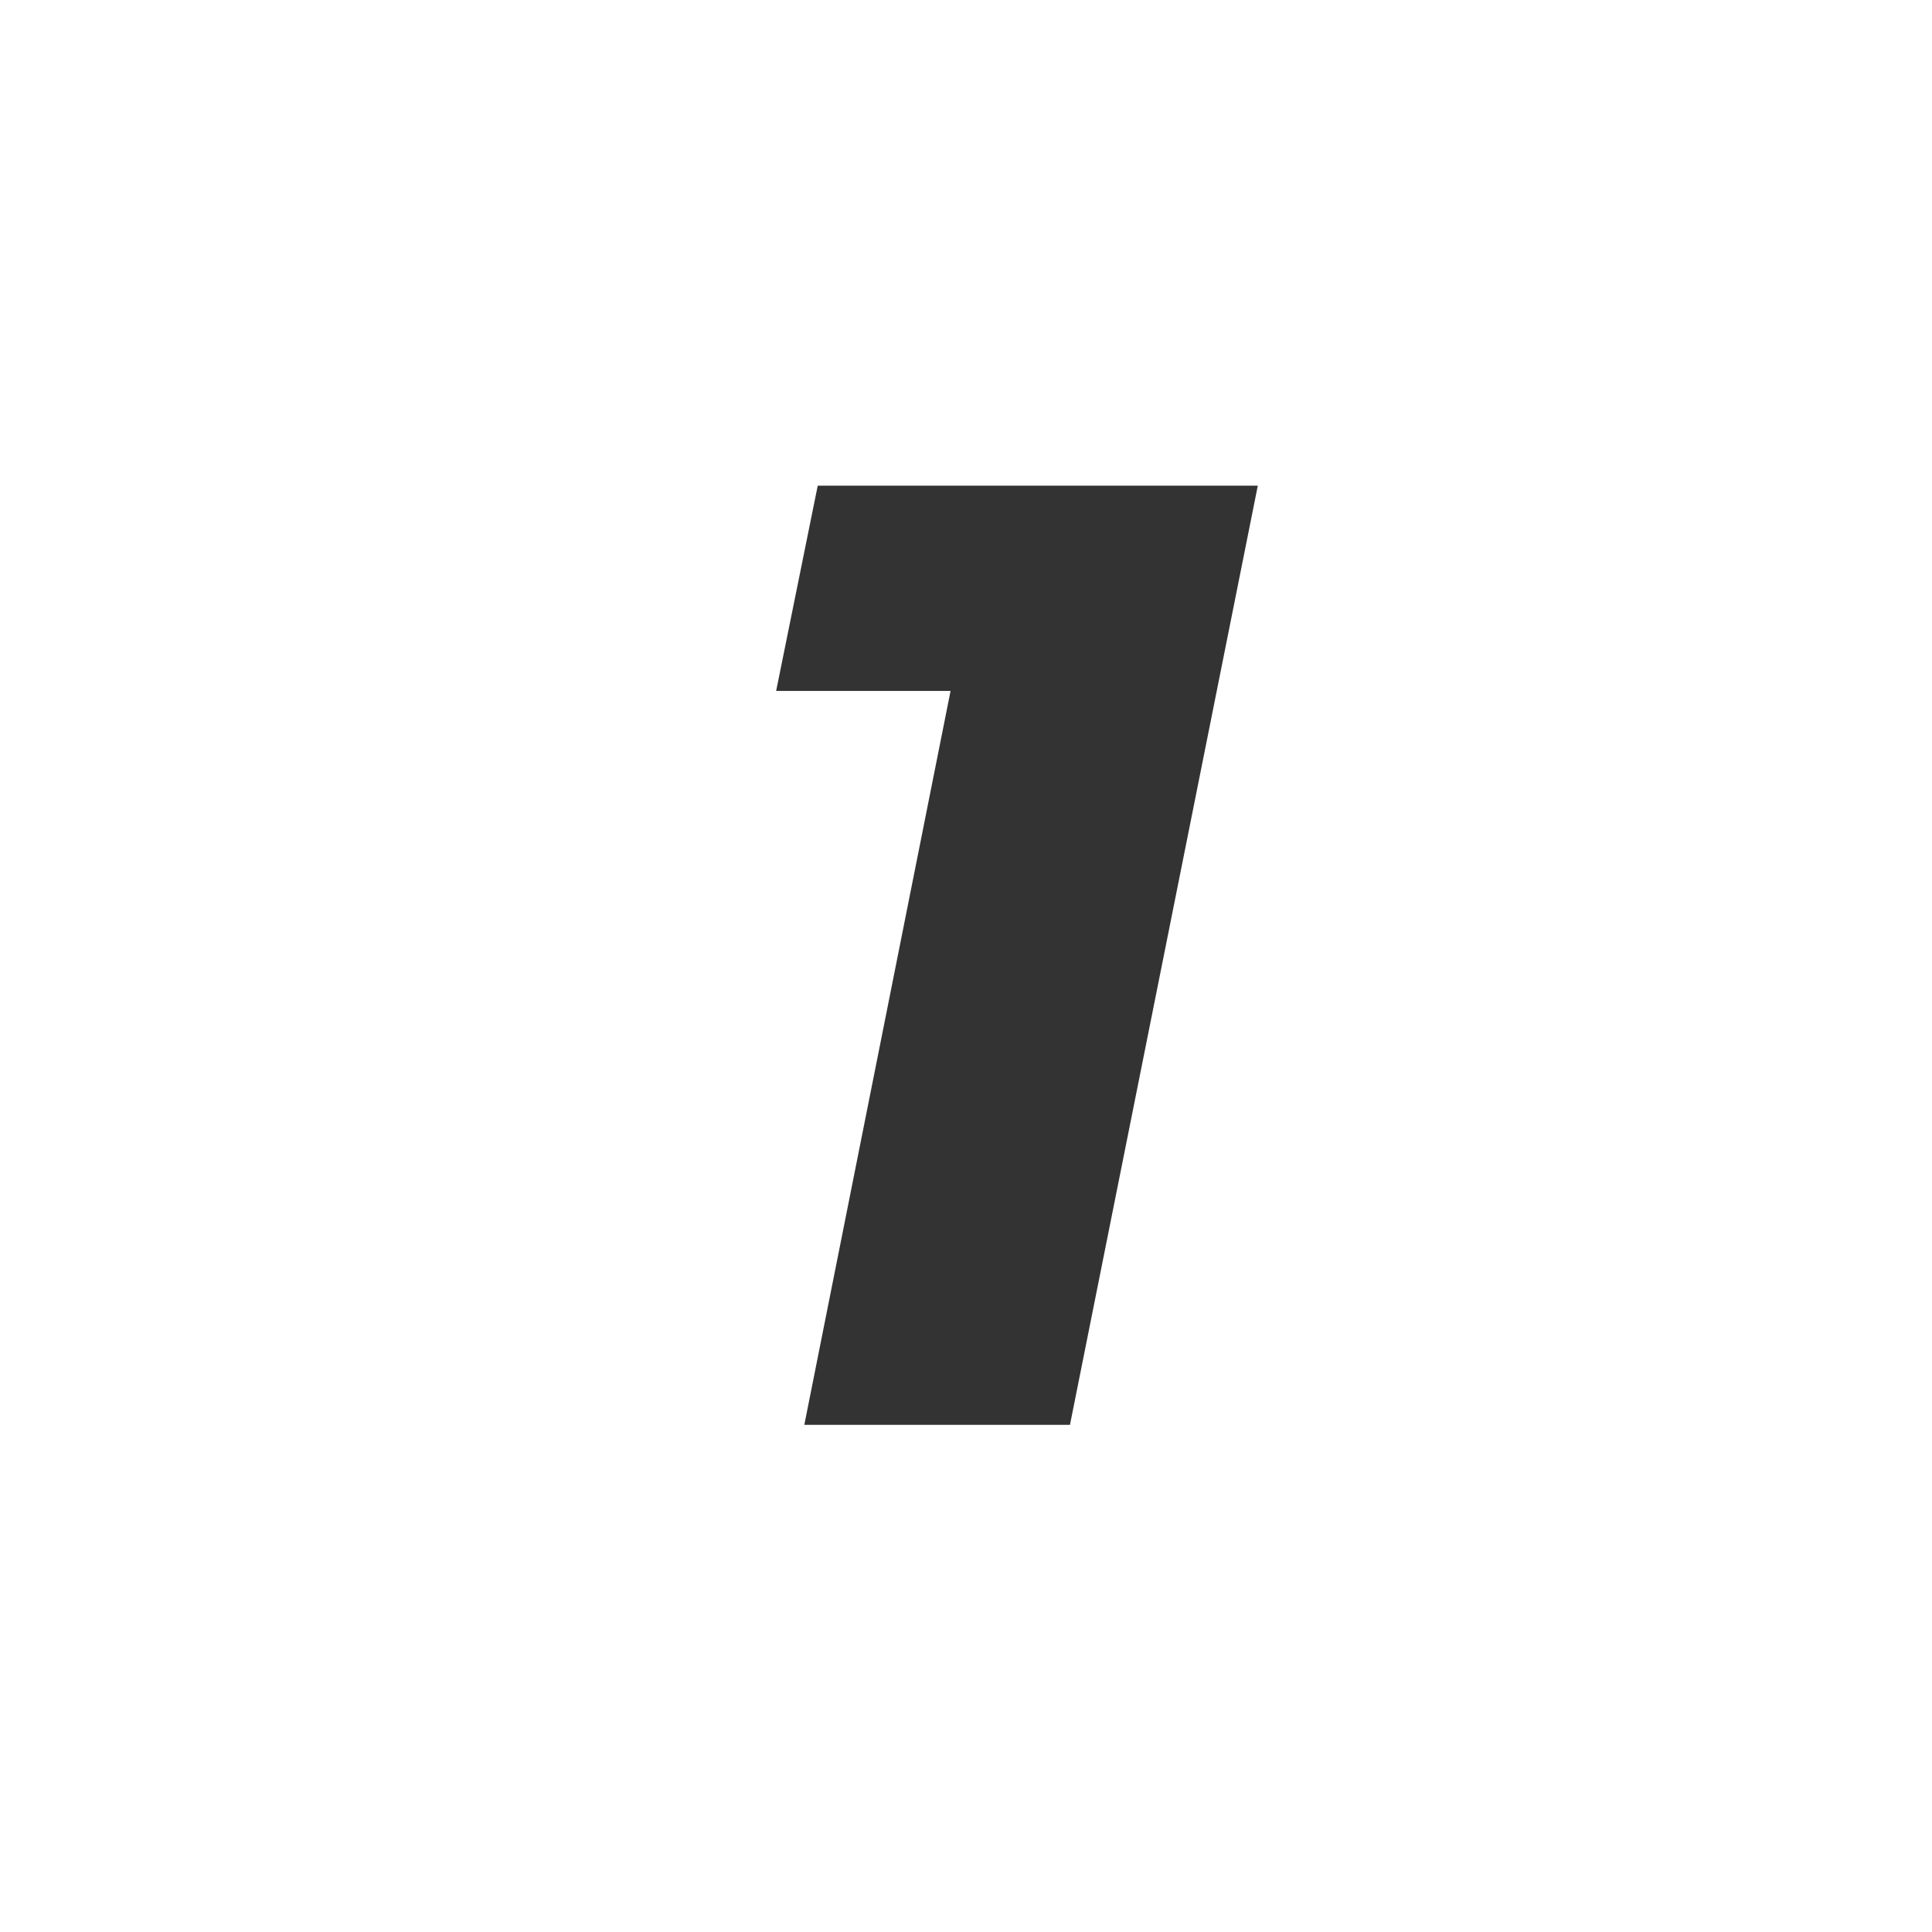 <?xml version="1.0" encoding="UTF-8"?>
<svg id="Layer_1" data-name="Layer 1" xmlns="http://www.w3.org/2000/svg" viewBox="0 0 1080 1080">
  <path d="m703.12,271.49l-105,525h-148.5l81.75-410.25h-97.5l23.25-114.75h246Z" style="fill: #333; stroke-width: 0px;"/>
</svg>